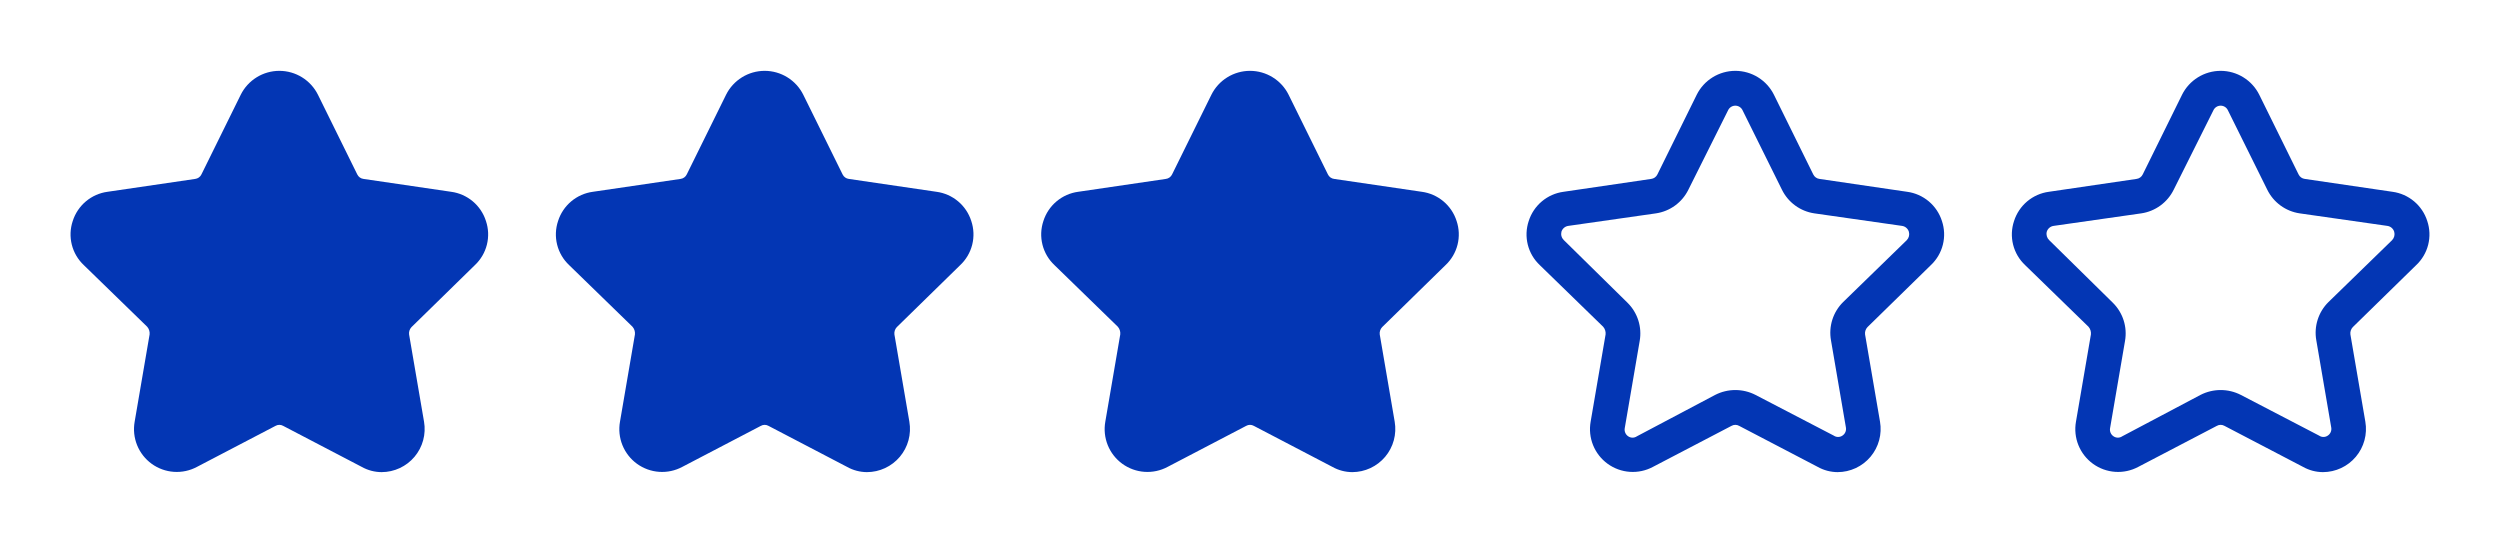<svg width="443" height="96" viewBox="0 0 443 96" fill="none" xmlns="http://www.w3.org/2000/svg">
<path d="M84.137 46.99C85.183 46.012 85.924 44.754 86.274 43.366C86.624 41.978 86.567 40.519 86.109 39.162C85.678 37.804 84.87 36.596 83.779 35.68C82.688 34.763 81.359 34.175 79.946 33.985L64.415 31.705C64.177 31.676 63.951 31.587 63.757 31.447C63.563 31.307 63.408 31.12 63.306 30.904L56.341 16.79C55.708 15.517 54.732 14.447 53.523 13.699C52.315 12.95 50.921 12.554 49.5 12.554C48.079 12.554 46.685 12.95 45.477 13.699C44.268 14.447 43.292 15.517 42.659 16.79L35.694 30.904C35.592 31.12 35.437 31.307 35.243 31.447C35.049 31.587 34.822 31.676 34.585 31.705L19.054 33.985C17.641 34.175 16.312 34.763 15.221 35.68C14.13 36.596 13.322 37.804 12.89 39.162C12.433 40.519 12.376 41.978 12.726 43.366C13.076 44.754 13.818 46.012 14.863 46.99L26.08 57.898C26.241 58.083 26.362 58.298 26.436 58.532C26.51 58.765 26.536 59.011 26.511 59.254L23.861 74.724C23.613 76.124 23.763 77.566 24.296 78.885C24.828 80.203 25.72 81.346 26.871 82.181C28.021 83.017 29.384 83.512 30.802 83.61C32.221 83.708 33.639 83.406 34.893 82.736L48.822 75.464C49.028 75.345 49.262 75.282 49.5 75.282C49.738 75.282 49.972 75.345 50.178 75.464L64.107 82.736C65.181 83.337 66.389 83.655 67.62 83.661C68.732 83.659 69.83 83.414 70.838 82.944C71.846 82.474 72.739 81.79 73.455 80.939C74.171 80.088 74.692 79.091 74.983 78.017C75.274 76.944 75.327 75.82 75.139 74.724L72.489 59.254C72.461 59.02 72.485 58.783 72.56 58.559C72.635 58.335 72.757 58.131 72.92 57.96L84.137 46.99Z" fill="#0336B4"/>
<path d="M170.137 46.99C171.183 46.012 171.924 44.754 172.274 43.366C172.624 41.978 172.567 40.519 172.11 39.162C171.678 37.804 170.87 36.596 169.779 35.68C168.688 34.763 167.359 34.175 165.946 33.985L150.415 31.705C150.177 31.676 149.951 31.587 149.757 31.447C149.563 31.307 149.408 31.12 149.306 30.904L142.341 16.79C141.708 15.517 140.732 14.447 139.523 13.699C138.315 12.95 136.921 12.554 135.5 12.554C134.079 12.554 132.685 12.95 131.477 13.699C130.268 14.447 129.292 15.517 128.659 16.79L121.694 30.904C121.592 31.12 121.437 31.307 121.243 31.447C121.049 31.587 120.823 31.676 120.585 31.705L105.054 33.985C103.641 34.175 102.312 34.763 101.221 35.68C100.13 36.596 99.322 37.804 98.891 39.162C98.433 40.519 98.376 41.978 98.726 43.366C99.076 44.754 99.817 46.012 100.863 46.99L112.08 57.898C112.241 58.083 112.362 58.298 112.436 58.532C112.51 58.765 112.536 59.011 112.511 59.254L109.861 74.724C109.613 76.124 109.763 77.566 110.295 78.885C110.828 80.203 111.72 81.346 112.871 82.181C114.021 83.017 115.384 83.512 116.802 83.61C118.221 83.708 119.638 83.406 120.893 82.736L134.822 75.464C135.028 75.345 135.262 75.282 135.5 75.282C135.738 75.282 135.972 75.345 136.178 75.464L150.107 82.736C151.181 83.337 152.39 83.655 153.62 83.661C154.732 83.659 155.83 83.414 156.838 82.944C157.846 82.474 158.739 81.79 159.455 80.939C160.171 80.088 160.692 79.091 160.983 78.017C161.274 76.944 161.327 75.82 161.139 74.724L158.489 59.254C158.461 59.02 158.485 58.783 158.56 58.559C158.634 58.335 158.758 58.131 158.92 57.96L170.137 46.99Z" fill="#0336B4"/>
<path d="M256.137 46.99C257.183 46.012 257.924 44.754 258.274 43.366C258.624 41.978 258.567 40.519 258.11 39.162C257.678 37.804 256.87 36.596 255.779 35.68C254.688 34.763 253.359 34.175 251.946 33.985L236.415 31.705C236.177 31.676 235.951 31.587 235.757 31.447C235.563 31.307 235.408 31.12 235.306 30.904L228.341 16.79C227.708 15.517 226.732 14.447 225.523 13.699C224.315 12.95 222.921 12.554 221.5 12.554C220.079 12.554 218.685 12.95 217.477 13.699C216.268 14.447 215.292 15.517 214.659 16.79L207.694 30.904C207.592 31.12 207.437 31.307 207.243 31.447C207.049 31.587 206.823 31.676 206.585 31.705L191.054 33.985C189.641 34.175 188.312 34.763 187.221 35.68C186.13 36.596 185.322 37.804 184.89 39.162C184.433 40.519 184.376 41.978 184.726 43.366C185.076 44.754 185.817 46.012 186.863 46.99L198.08 57.898C198.241 58.083 198.362 58.298 198.436 58.532C198.51 58.765 198.536 59.011 198.511 59.254L195.861 74.724C195.613 76.124 195.763 77.566 196.295 78.885C196.828 80.203 197.72 81.346 198.871 82.181C200.021 83.017 201.384 83.512 202.802 83.61C204.221 83.708 205.638 83.406 206.893 82.736L220.822 75.464C221.028 75.345 221.262 75.282 221.5 75.282C221.738 75.282 221.972 75.345 222.178 75.464L236.107 82.736C237.181 83.337 238.39 83.655 239.62 83.661C240.732 83.659 241.83 83.414 242.838 82.944C243.846 82.474 244.739 81.79 245.455 80.939C246.171 80.088 246.692 79.091 246.983 78.017C247.274 76.944 247.327 75.82 247.139 74.724L244.489 59.254C244.461 59.02 244.485 58.783 244.56 58.559C244.634 58.335 244.758 58.131 244.92 57.96L256.137 46.99Z" fill="#0336B4"/>
<path d="M342.137 46.99C343.183 46.012 343.924 44.754 344.274 43.366C344.624 41.978 344.567 40.519 344.11 39.162C343.678 37.804 342.87 36.596 341.779 35.68C340.688 34.763 339.359 34.175 337.946 33.985L322.415 31.705C322.177 31.676 321.951 31.587 321.757 31.447C321.563 31.307 321.408 31.12 321.306 30.904L314.341 16.79C313.708 15.517 312.732 14.447 311.523 13.699C310.315 12.95 308.921 12.554 307.5 12.554C306.079 12.554 304.685 12.95 303.477 13.699C302.268 14.447 301.292 15.517 300.659 16.79L293.694 30.904C293.592 31.12 293.437 31.307 293.243 31.447C293.049 31.587 292.823 31.676 292.585 31.705L277.054 33.985C275.641 34.175 274.312 34.763 273.221 35.68C272.13 36.596 271.322 37.804 270.89 39.162C270.433 40.519 270.376 41.978 270.726 43.366C271.076 44.754 271.817 46.012 272.863 46.99L284.08 57.898C284.241 58.083 284.362 58.298 284.436 58.532C284.51 58.765 284.536 59.011 284.511 59.254L281.861 74.724C281.613 76.124 281.763 77.566 282.295 78.885C282.828 80.203 283.72 81.346 284.871 82.181C286.021 83.017 287.384 83.512 288.802 83.61C290.221 83.708 291.638 83.406 292.893 82.736L306.822 75.464C307.028 75.345 307.262 75.282 307.5 75.282C307.738 75.282 307.972 75.345 308.178 75.464L322.107 82.736C323.181 83.337 324.39 83.655 325.62 83.661C326.732 83.659 327.83 83.414 328.838 82.944C329.846 82.474 330.739 81.79 331.455 80.939C332.171 80.088 332.692 79.091 332.983 78.017C333.274 76.944 333.327 75.82 333.139 74.724L330.489 59.254C330.461 59.02 330.485 58.783 330.56 58.559C330.634 58.335 330.758 58.131 330.92 57.96L342.137 46.99ZM326.606 53.523C325.724 54.393 325.066 55.465 324.69 56.646C324.315 57.827 324.232 59.082 324.449 60.302L327.099 75.772C327.145 76.042 327.11 76.32 327.001 76.572C326.892 76.824 326.712 77.038 326.483 77.189C326.256 77.346 325.988 77.43 325.712 77.43C325.437 77.43 325.168 77.346 324.942 77.189L311.075 69.978C309.969 69.411 308.743 69.115 307.5 69.115C306.257 69.115 305.031 69.411 303.925 69.978L290.058 77.313C289.832 77.469 289.563 77.553 289.288 77.553C289.012 77.553 288.744 77.469 288.517 77.313C288.288 77.161 288.108 76.947 287.999 76.695C287.89 76.444 287.855 76.166 287.901 75.895L290.551 60.425C290.768 59.205 290.685 57.95 290.31 56.769C289.934 55.588 289.276 54.516 288.394 53.646L277.115 42.552C276.92 42.365 276.777 42.13 276.701 41.87C276.626 41.611 276.62 41.336 276.684 41.073C276.765 40.797 276.925 40.552 277.144 40.366C277.363 40.179 277.632 40.061 277.917 40.025L293.448 37.806C294.671 37.624 295.832 37.147 296.83 36.417C297.828 35.687 298.635 34.726 299.18 33.615L306.206 19.563C306.317 19.313 306.499 19.101 306.729 18.952C306.958 18.803 307.226 18.724 307.5 18.724C307.774 18.724 308.042 18.803 308.271 18.952C308.501 19.101 308.683 19.313 308.794 19.563L315.759 33.615C316.304 34.726 317.11 35.687 318.108 36.417C319.107 37.147 320.267 37.624 321.491 37.806L337.022 40.025C337.307 40.061 337.575 40.179 337.794 40.366C338.013 40.552 338.173 40.797 338.254 41.073C338.326 41.33 338.33 41.602 338.265 41.861C338.201 42.121 338.069 42.359 337.885 42.552L326.606 53.523Z" fill="#0336B4"/>
<path d="M428.137 46.99C429.183 46.012 429.924 44.754 430.274 43.366C430.624 41.978 430.567 40.519 430.11 39.162C429.678 37.804 428.87 36.596 427.779 35.68C426.688 34.763 425.359 34.175 423.946 33.985L408.415 31.705C408.177 31.676 407.951 31.587 407.757 31.447C407.563 31.307 407.408 31.12 407.306 30.904L400.341 16.79C399.708 15.517 398.732 14.447 397.523 13.699C396.315 12.95 394.921 12.554 393.5 12.554C392.079 12.554 390.685 12.95 389.477 13.699C388.268 14.447 387.292 15.517 386.659 16.79L379.694 30.904C379.592 31.12 379.437 31.307 379.243 31.447C379.049 31.587 378.823 31.676 378.585 31.705L363.054 33.985C361.641 34.175 360.312 34.763 359.221 35.68C358.13 36.596 357.322 37.804 356.89 39.162C356.433 40.519 356.376 41.978 356.726 43.366C357.076 44.754 357.817 46.012 358.863 46.99L370.08 57.898C370.241 58.083 370.362 58.298 370.436 58.532C370.51 58.765 370.536 59.011 370.511 59.254L367.861 74.724C367.613 76.124 367.763 77.566 368.295 78.885C368.828 80.203 369.72 81.346 370.871 82.181C372.021 83.017 373.384 83.512 374.802 83.61C376.221 83.708 377.638 83.406 378.893 82.736L392.822 75.464C393.028 75.345 393.262 75.282 393.5 75.282C393.738 75.282 393.972 75.345 394.178 75.464L408.107 82.736C409.181 83.337 410.39 83.655 411.62 83.661C412.732 83.659 413.83 83.414 414.838 82.944C415.846 82.474 416.739 81.79 417.455 80.939C418.171 80.088 418.692 79.091 418.983 78.017C419.274 76.944 419.327 75.82 419.139 74.724L416.489 59.254C416.461 59.02 416.485 58.783 416.56 58.559C416.634 58.335 416.758 58.131 416.92 57.96L428.137 46.99ZM412.606 53.523C411.724 54.393 411.066 55.465 410.69 56.646C410.315 57.827 410.232 59.082 410.449 60.302L413.099 75.772C413.145 76.042 413.11 76.32 413.001 76.572C412.892 76.824 412.712 77.038 412.483 77.189C412.256 77.346 411.988 77.43 411.712 77.43C411.437 77.43 411.168 77.346 410.942 77.189L397.075 69.978C395.969 69.411 394.743 69.115 393.5 69.115C392.257 69.115 391.031 69.411 389.925 69.978L376.058 77.313C375.832 77.469 375.563 77.553 375.288 77.553C375.012 77.553 374.744 77.469 374.517 77.313C374.288 77.161 374.108 76.947 373.999 76.695C373.89 76.444 373.855 76.166 373.901 75.895L376.551 60.425C376.768 59.205 376.685 57.95 376.31 56.769C375.934 55.588 375.276 54.516 374.394 53.646L363.115 42.552C362.92 42.365 362.777 42.13 362.701 41.87C362.626 41.611 362.62 41.336 362.684 41.073C362.765 40.797 362.925 40.552 363.144 40.366C363.363 40.179 363.632 40.061 363.917 40.025L379.448 37.806C380.671 37.624 381.832 37.147 382.83 36.417C383.828 35.687 384.635 34.726 385.18 33.615L392.206 19.563C392.317 19.313 392.499 19.101 392.729 18.952C392.958 18.803 393.226 18.724 393.5 18.724C393.774 18.724 394.042 18.803 394.271 18.952C394.501 19.101 394.683 19.313 394.794 19.563L401.759 33.615C402.304 34.726 403.11 35.687 404.108 36.417C405.107 37.147 406.267 37.624 407.491 37.806L423.022 40.025C423.307 40.061 423.575 40.179 423.794 40.366C424.013 40.552 424.173 40.797 424.254 41.073C424.326 41.33 424.33 41.602 424.265 41.861C424.201 42.121 424.069 42.359 423.885 42.552L412.606 53.523Z" fill="#0336B4"/>
</svg>
